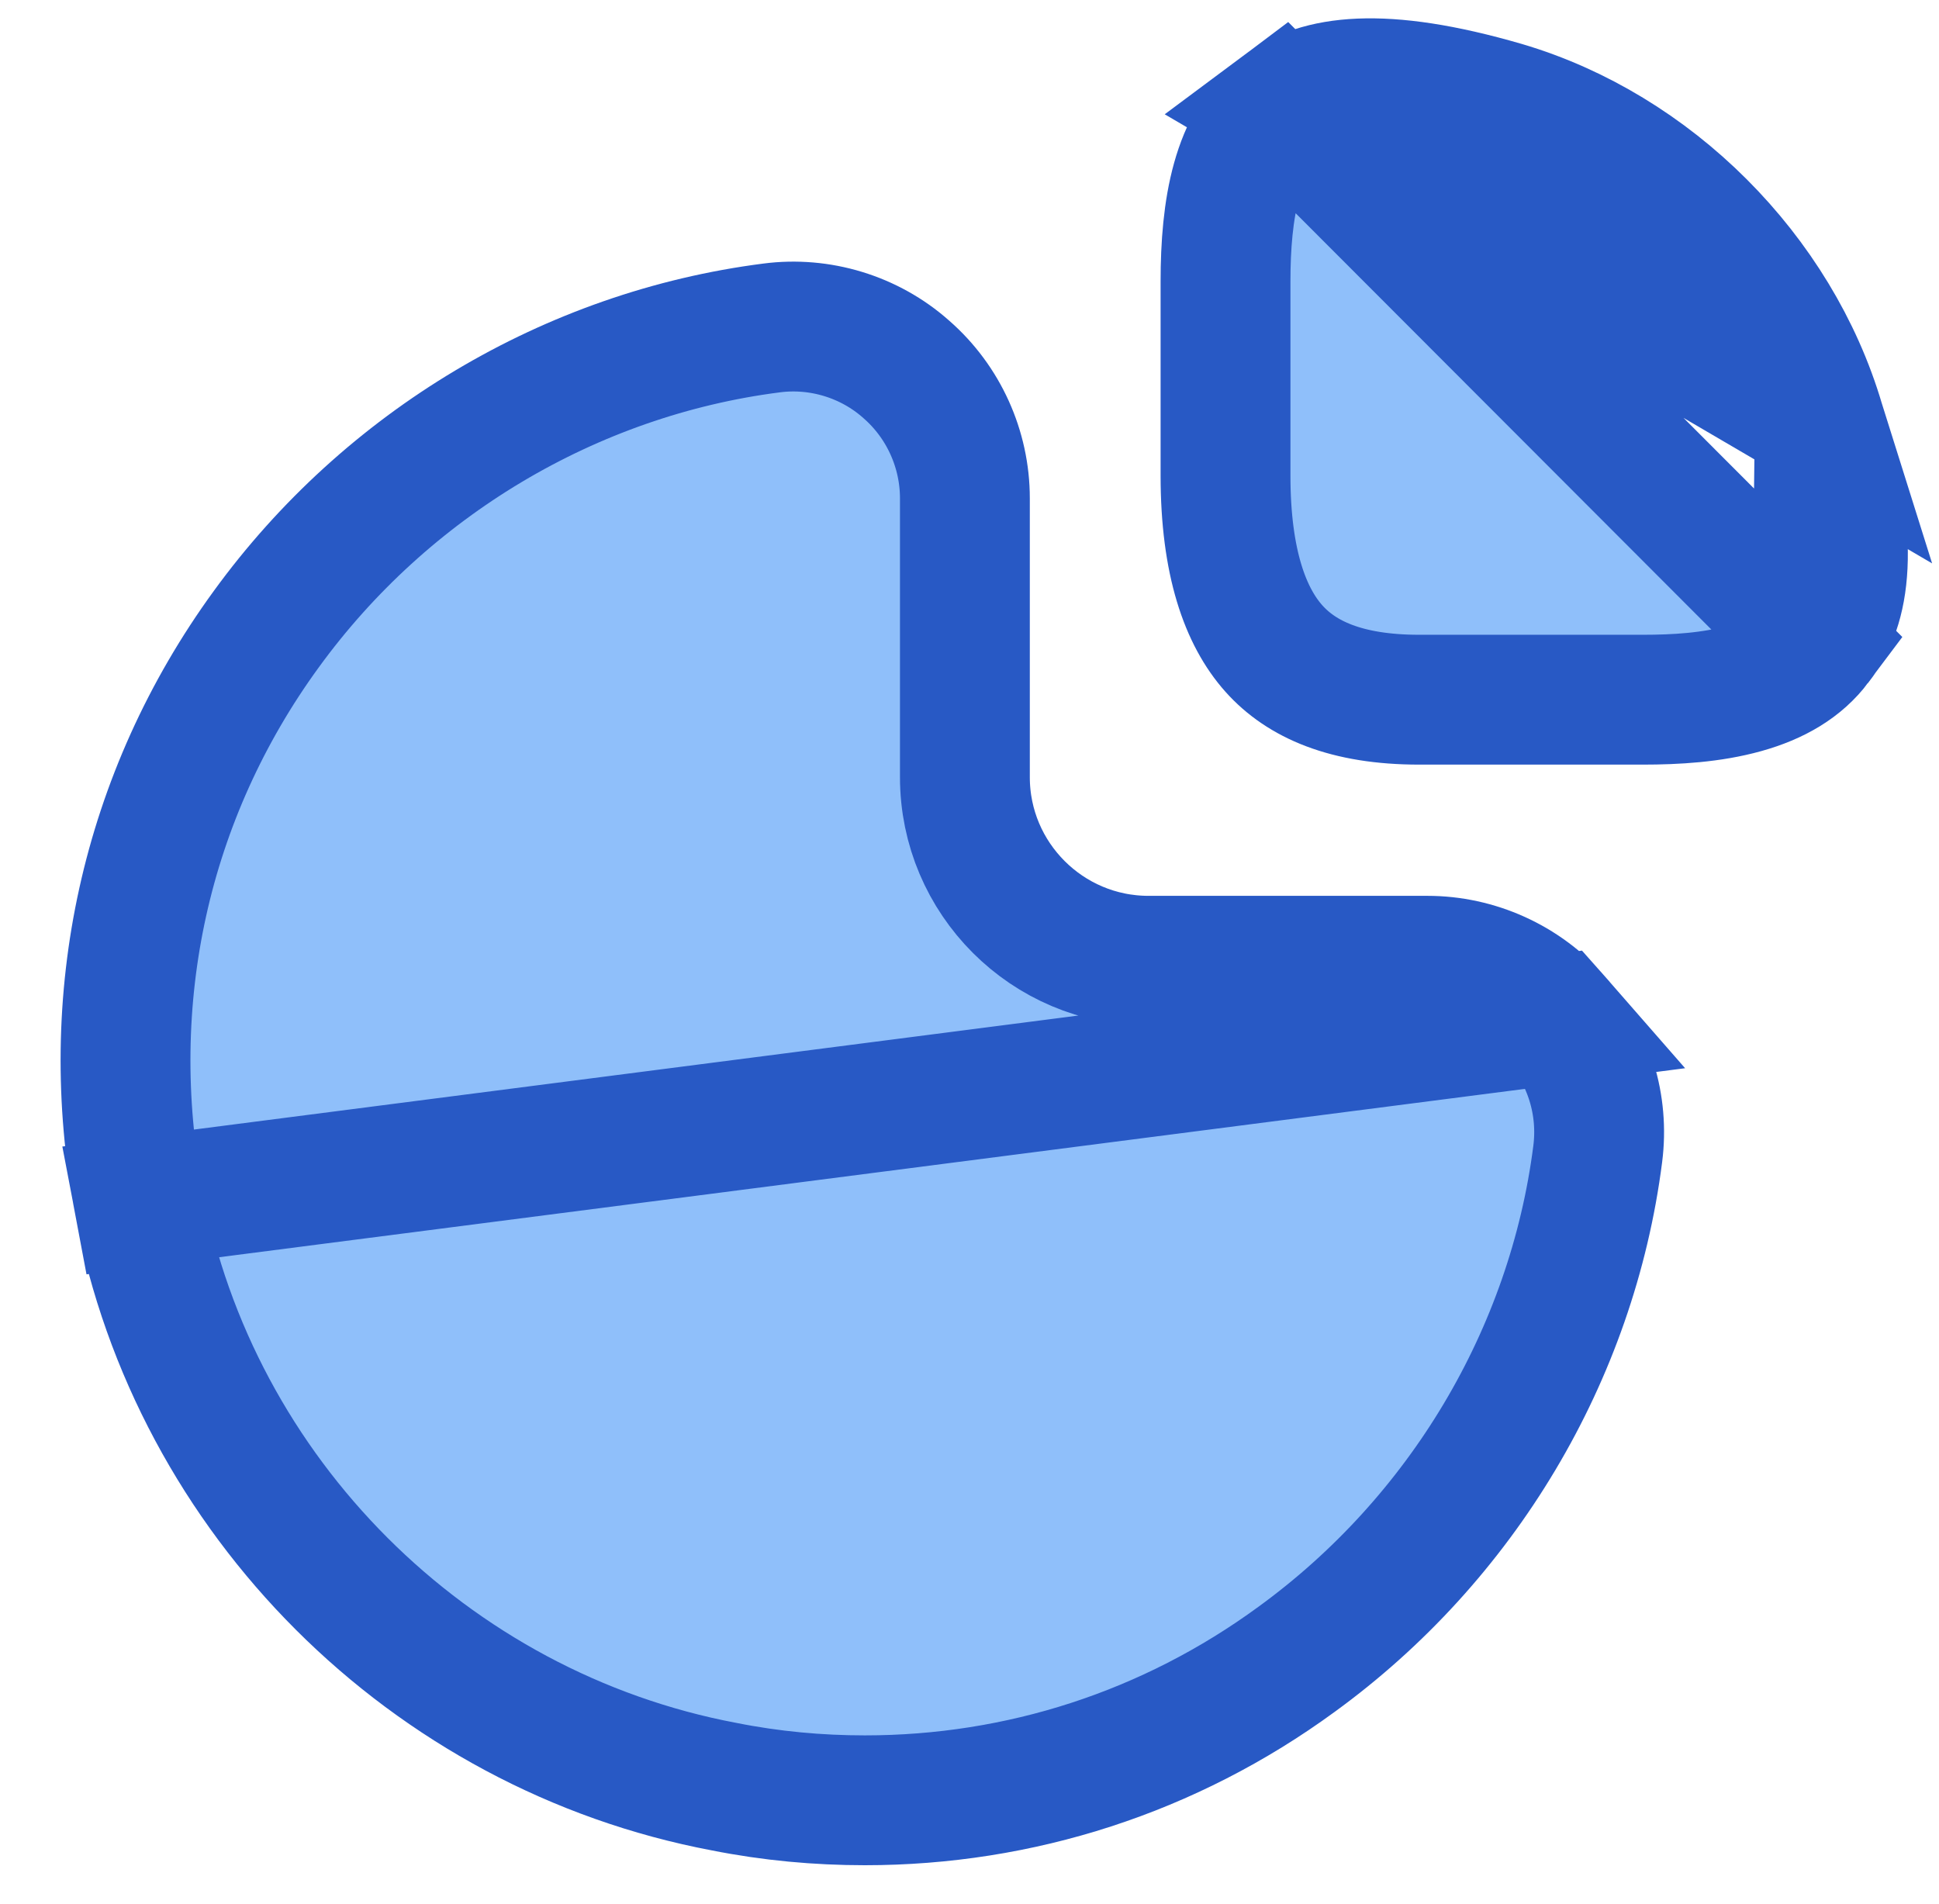<svg width="56" height="55" viewBox="0 0 56 55" fill="none" xmlns="http://www.w3.org/2000/svg">
<path d="M52.556 12.2L52.555 12.197C51.295 7.926 47.702 4.332 43.431 3.071C39.863 2.033 38.065 2.335 37.026 3.111L52.556 12.2ZM52.556 12.2C53.614 15.761 53.283 17.535 52.494 18.544L52.481 18.56M52.556 12.2L52.481 18.56M52.481 18.56L52.469 18.576M52.481 18.56L52.469 18.576M52.469 18.576C51.993 19.214 51.283 19.631 50.365 19.887C49.432 20.148 48.401 20.209 47.446 20.209H40.989C38.868 20.209 37.584 19.617 36.794 18.735C35.971 17.815 35.394 16.256 35.394 13.736V8.134C35.394 6.044 35.707 4.097 37.026 3.111L52.469 18.576Z" fill="#8FBFFA" stroke="#2859C5" stroke-width="3.75"/>
<path d="M44.948 29.442C45.895 30.504 46.324 31.922 46.144 33.328C45.402 39.135 42.221 44.453 37.447 47.924C33.77 50.613 29.445 51.997 24.979 51.997C23.631 51.997 22.273 51.874 20.909 51.602C12.394 49.994 5.617 43.216 4.012 34.72L44.948 29.442ZM44.948 29.442C44.003 28.359 42.634 27.749 41.224 27.749H33.169C30.245 27.749 27.867 25.371 27.867 22.447V14.392C27.867 12.982 27.257 11.612 26.174 10.668C25.11 9.72 23.669 9.291 22.286 9.472C16.479 10.214 11.161 13.396 7.691 18.171C4.186 22.985 2.905 28.867 4.012 34.72L44.948 29.442Z" fill="#8FBFFA" stroke="#2859C5" stroke-width="3.75"/>
</svg>
